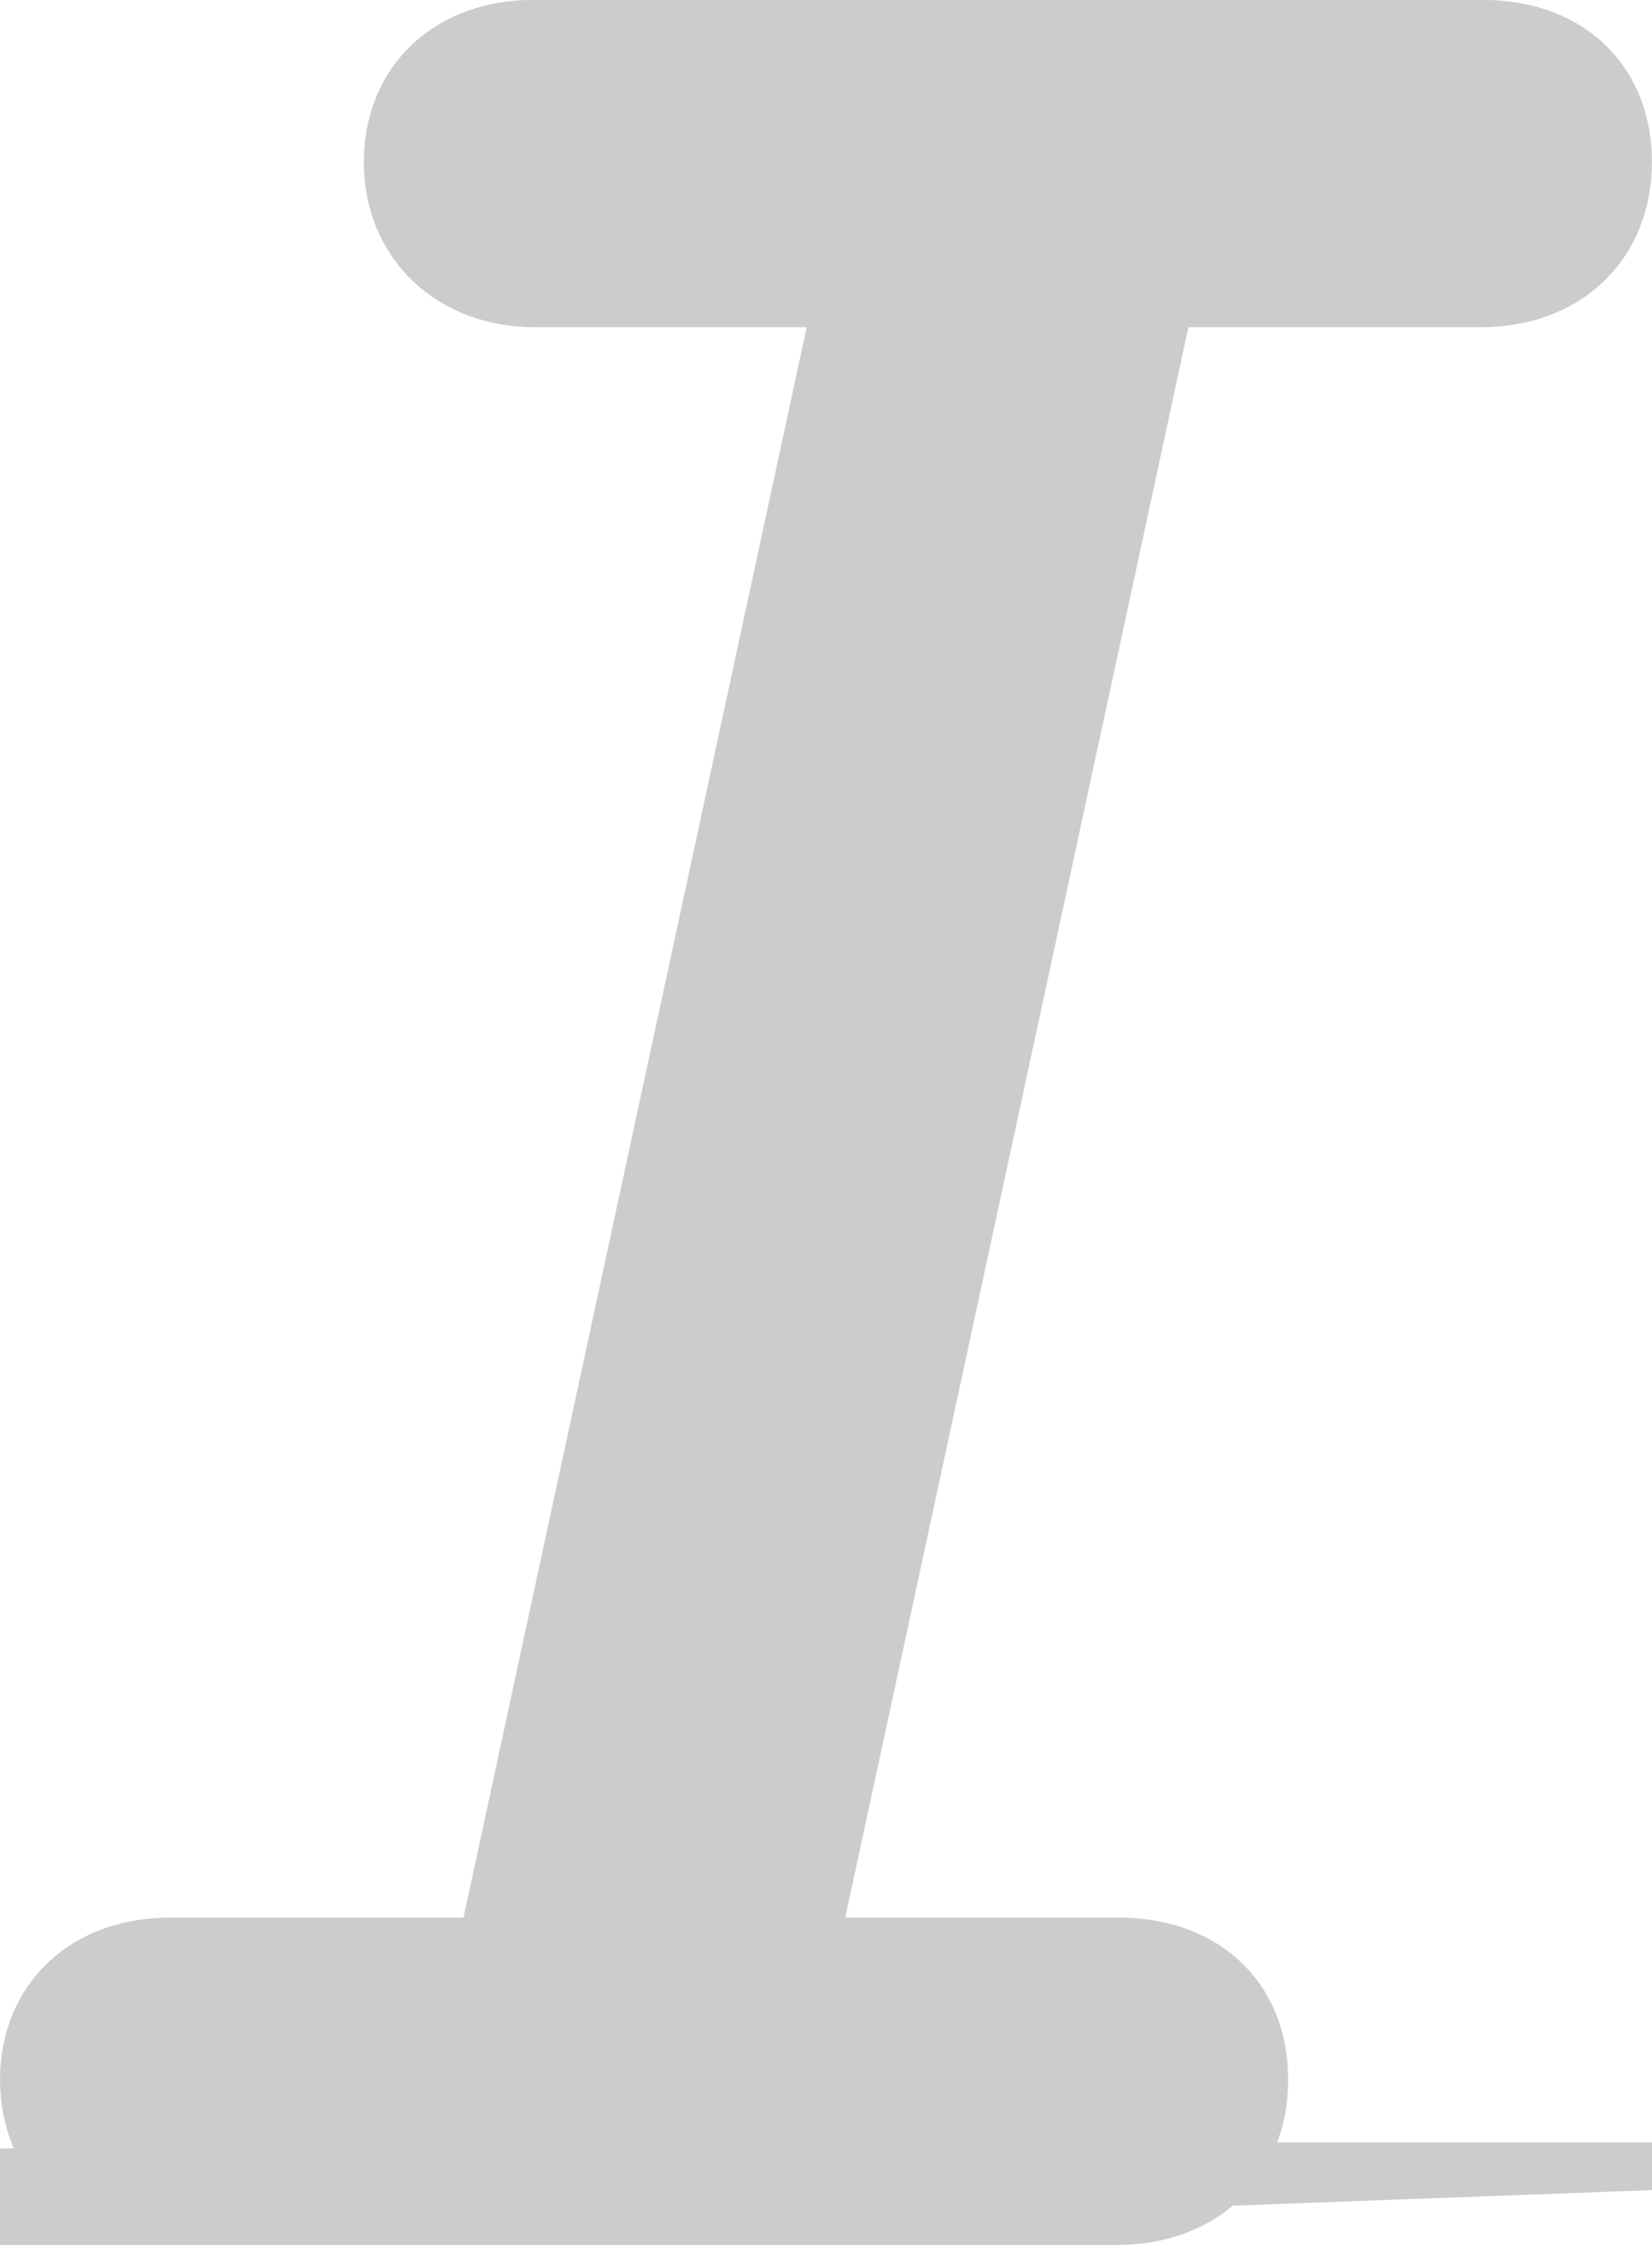 <?xml version="1.0" encoding="UTF-8"?>
<svg id="_Слой_1" data-name="Слой 1" xmlns="http://www.w3.org/2000/svg" viewBox="0 0 230.36 312.82">
  <defs>
    <style>
      .cls-1 {
        fill: #ccc;
        stroke: #ccc;
        stroke-miterlimit: 57.14;
        stroke-width: 14.29px;
      }
    </style>
  </defs>
  <path class="cls-1" d="M23.84,305.68h131.94c9.81,0,16.7-6.05,16.7-15.87s-6.68-15.45-16.49-15.45h-46.98l50.94-235.91h46.55c9.81,0,16.7-6.05,16.7-15.87s-6.68-15.45-16.49-15.45H74.37c-9.81,0-16.49,6.05-16.49,15.45s6.89,15.87,16.7,15.87h46.76l-50.94,235.91H23.64c-9.81,0-16.49,6.05-16.49,15.45s6.89,15.87,16.7,15.87Z"/>
</svg>